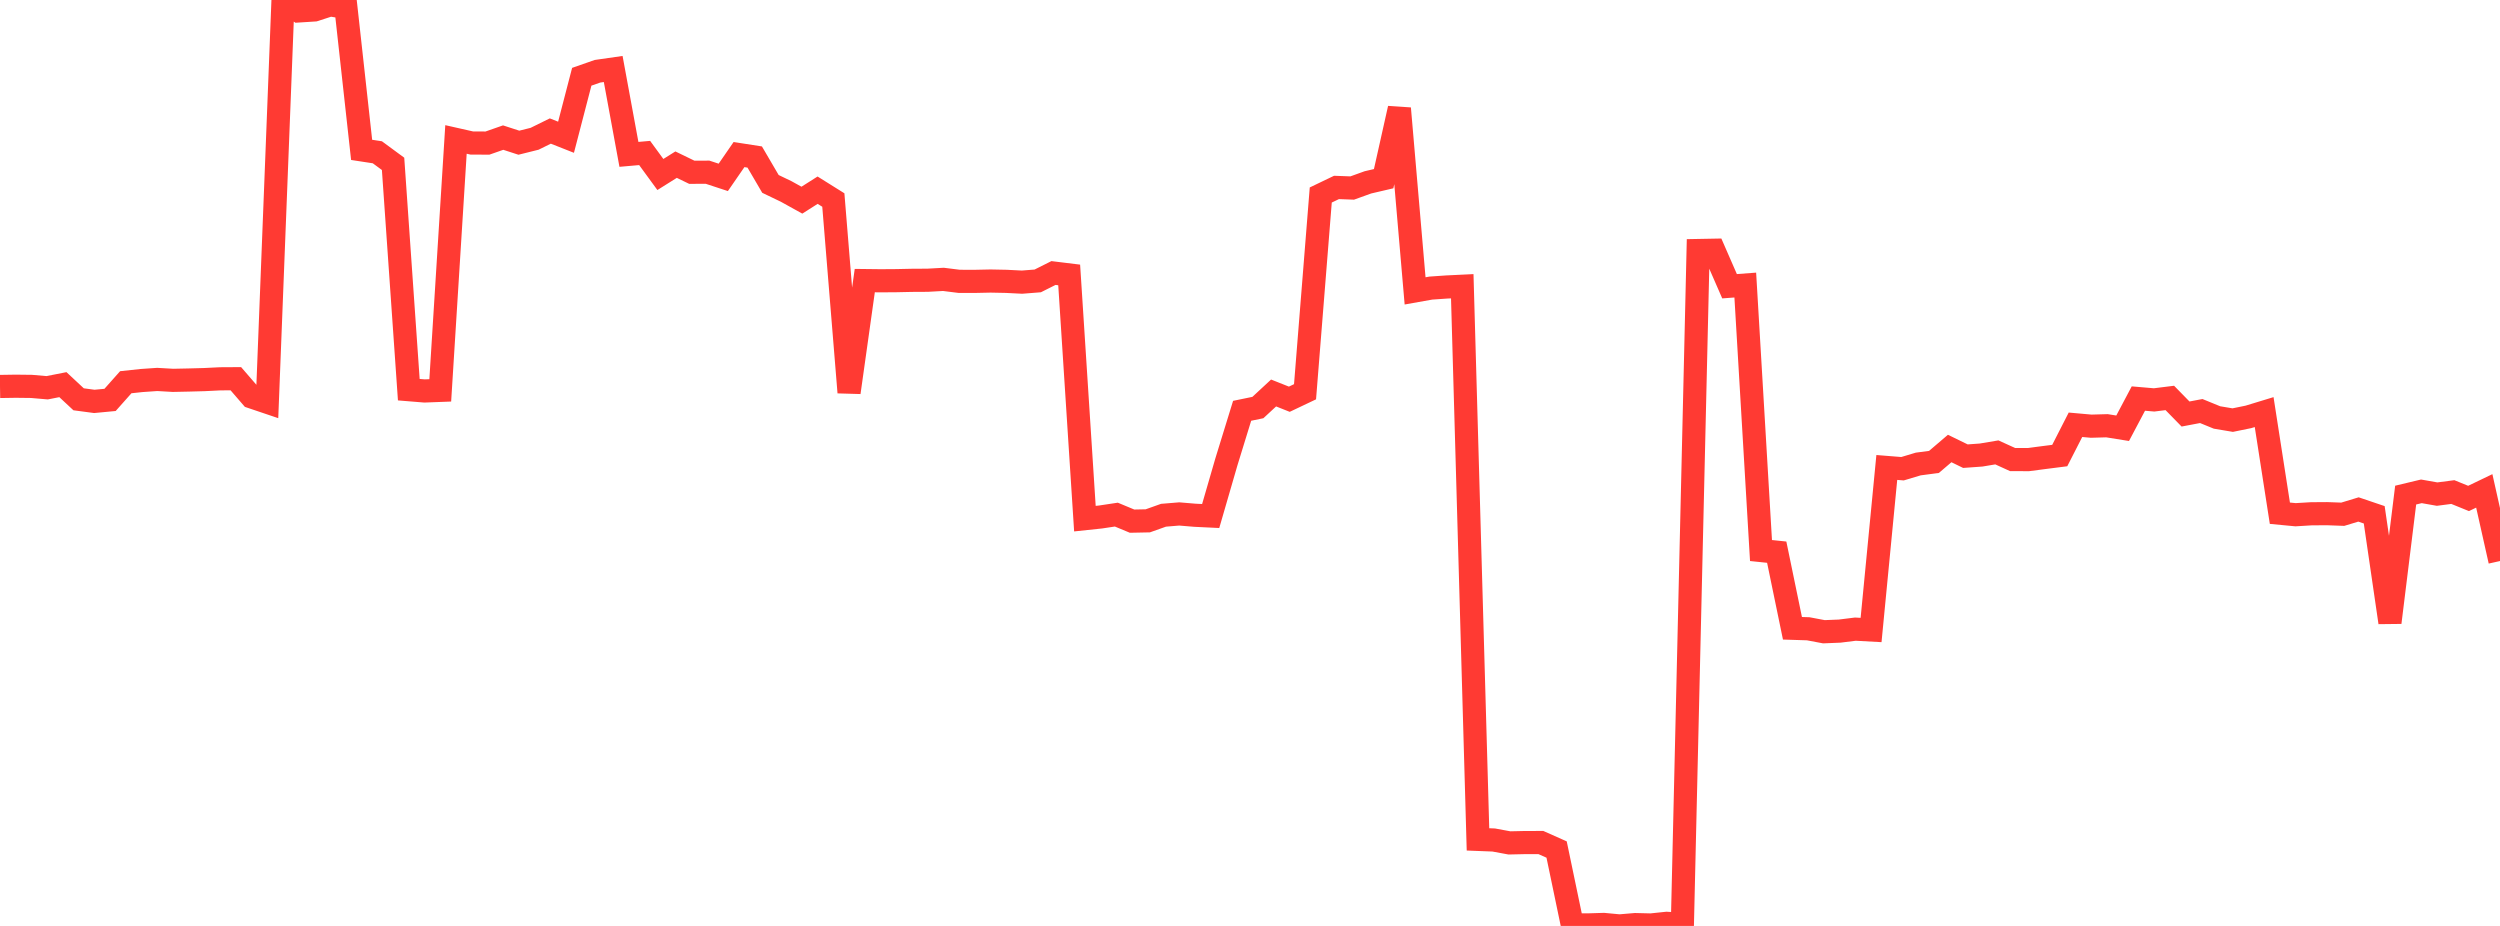 <?xml version="1.0" standalone="no"?>
<!DOCTYPE svg PUBLIC "-//W3C//DTD SVG 1.1//EN" "http://www.w3.org/Graphics/SVG/1.1/DTD/svg11.dtd">

<svg width="135" height="50" viewBox="0 0 135 50" preserveAspectRatio="none" 
  xmlns="http://www.w3.org/2000/svg"
  xmlns:xlink="http://www.w3.org/1999/xlink">


<polyline points="0.0, 20.869 0.849, 20.856 1.698, 20.866 2.547, 20.939 3.396, 20.771 4.245, 21.562 5.094, 21.675 5.943, 21.595 6.792, 20.64 7.642, 20.549 8.491, 20.49 9.34, 20.539 10.189, 20.521 11.038, 20.498 11.887, 20.456 12.736, 20.451 13.585, 21.434 14.434, 21.721 15.283, 0.0 16.132, 0.591 16.981, 0.537 17.83, 0.262 18.679, 0.401 19.528, 8.093 20.377, 8.223 21.226, 8.848 22.075, 21.043 22.925, 21.112 23.774, 21.08 24.623, 7.53 25.472, 7.722 26.321, 7.727 27.17, 7.43 28.019, 7.706 28.868, 7.494 29.717, 7.076 30.566, 7.411 31.415, 4.145 32.264, 3.848 33.113, 3.726 33.962, 8.336 34.811, 8.261 35.66, 9.423 36.509, 8.891 37.358, 9.303 38.208, 9.299 39.057, 9.578 39.906, 8.347 40.755, 8.479 41.604, 9.931 42.453, 10.339 43.302, 10.809 44.151, 10.27 45.0, 10.801 45.849, 21.192 46.698, 15.152 47.547, 15.162 48.396, 15.156 49.245, 15.138 50.094, 15.133 50.943, 15.086 51.792, 15.192 52.642, 15.194 53.491, 15.176 54.34, 15.193 55.189, 15.236 56.038, 15.169 56.887, 14.743 57.736, 14.847 58.585, 28.007 59.434, 27.917 60.283, 27.789 61.132, 28.142 61.981, 28.125 62.83, 27.823 63.679, 27.753 64.528, 27.824 65.377, 27.865 66.226, 24.938 67.075, 22.183 67.925, 22.008 68.774, 21.221 69.623, 21.558 70.472, 21.155 71.321, 10.53 72.17, 10.122 73.019, 10.153 73.868, 9.847 74.717, 9.649 75.566, 5.854 76.415, 15.708 77.264, 15.557 78.113, 15.498 78.962, 15.457 79.811, 45.327 80.66, 45.36 81.509, 45.517 82.358, 45.498 83.208, 45.497 84.057, 45.875 84.906, 49.944 85.755, 49.946 86.604, 49.92 87.453, 50.0 88.302, 49.928 89.151, 49.949 90.0, 49.86 90.849, 49.911 91.698, 13.528 92.547, 13.512 93.396, 15.457 94.245, 15.393 95.094, 29.729 95.943, 29.817 96.792, 33.927 97.642, 33.954 98.491, 34.114 99.34, 34.08 100.189, 33.974 101.038, 34.02 101.887, 25.243 102.736, 25.311 103.585, 25.056 104.434, 24.944 105.283, 24.219 106.132, 24.633 106.981, 24.572 107.83, 24.429 108.679, 24.816 109.528, 24.819 110.377, 24.708 111.226, 24.6 112.075, 22.938 112.925, 23.014 113.774, 22.99 114.623, 23.126 115.472, 21.522 116.321, 21.595 117.17, 21.489 118.019, 22.357 118.868, 22.196 119.717, 22.543 120.566, 22.686 121.415, 22.512 122.264, 22.253 123.113, 27.714 123.962, 27.795 124.811, 27.744 125.66, 27.738 126.509, 27.769 127.358, 27.511 128.208, 27.799 129.057, 33.615 129.906, 26.735 130.755, 26.532 131.604, 26.682 132.453, 26.571 133.302, 26.916 134.151, 26.508 135.0, 30.296" fill="none" stroke="#ff3a33" stroke-width="1.25"/>

</svg>